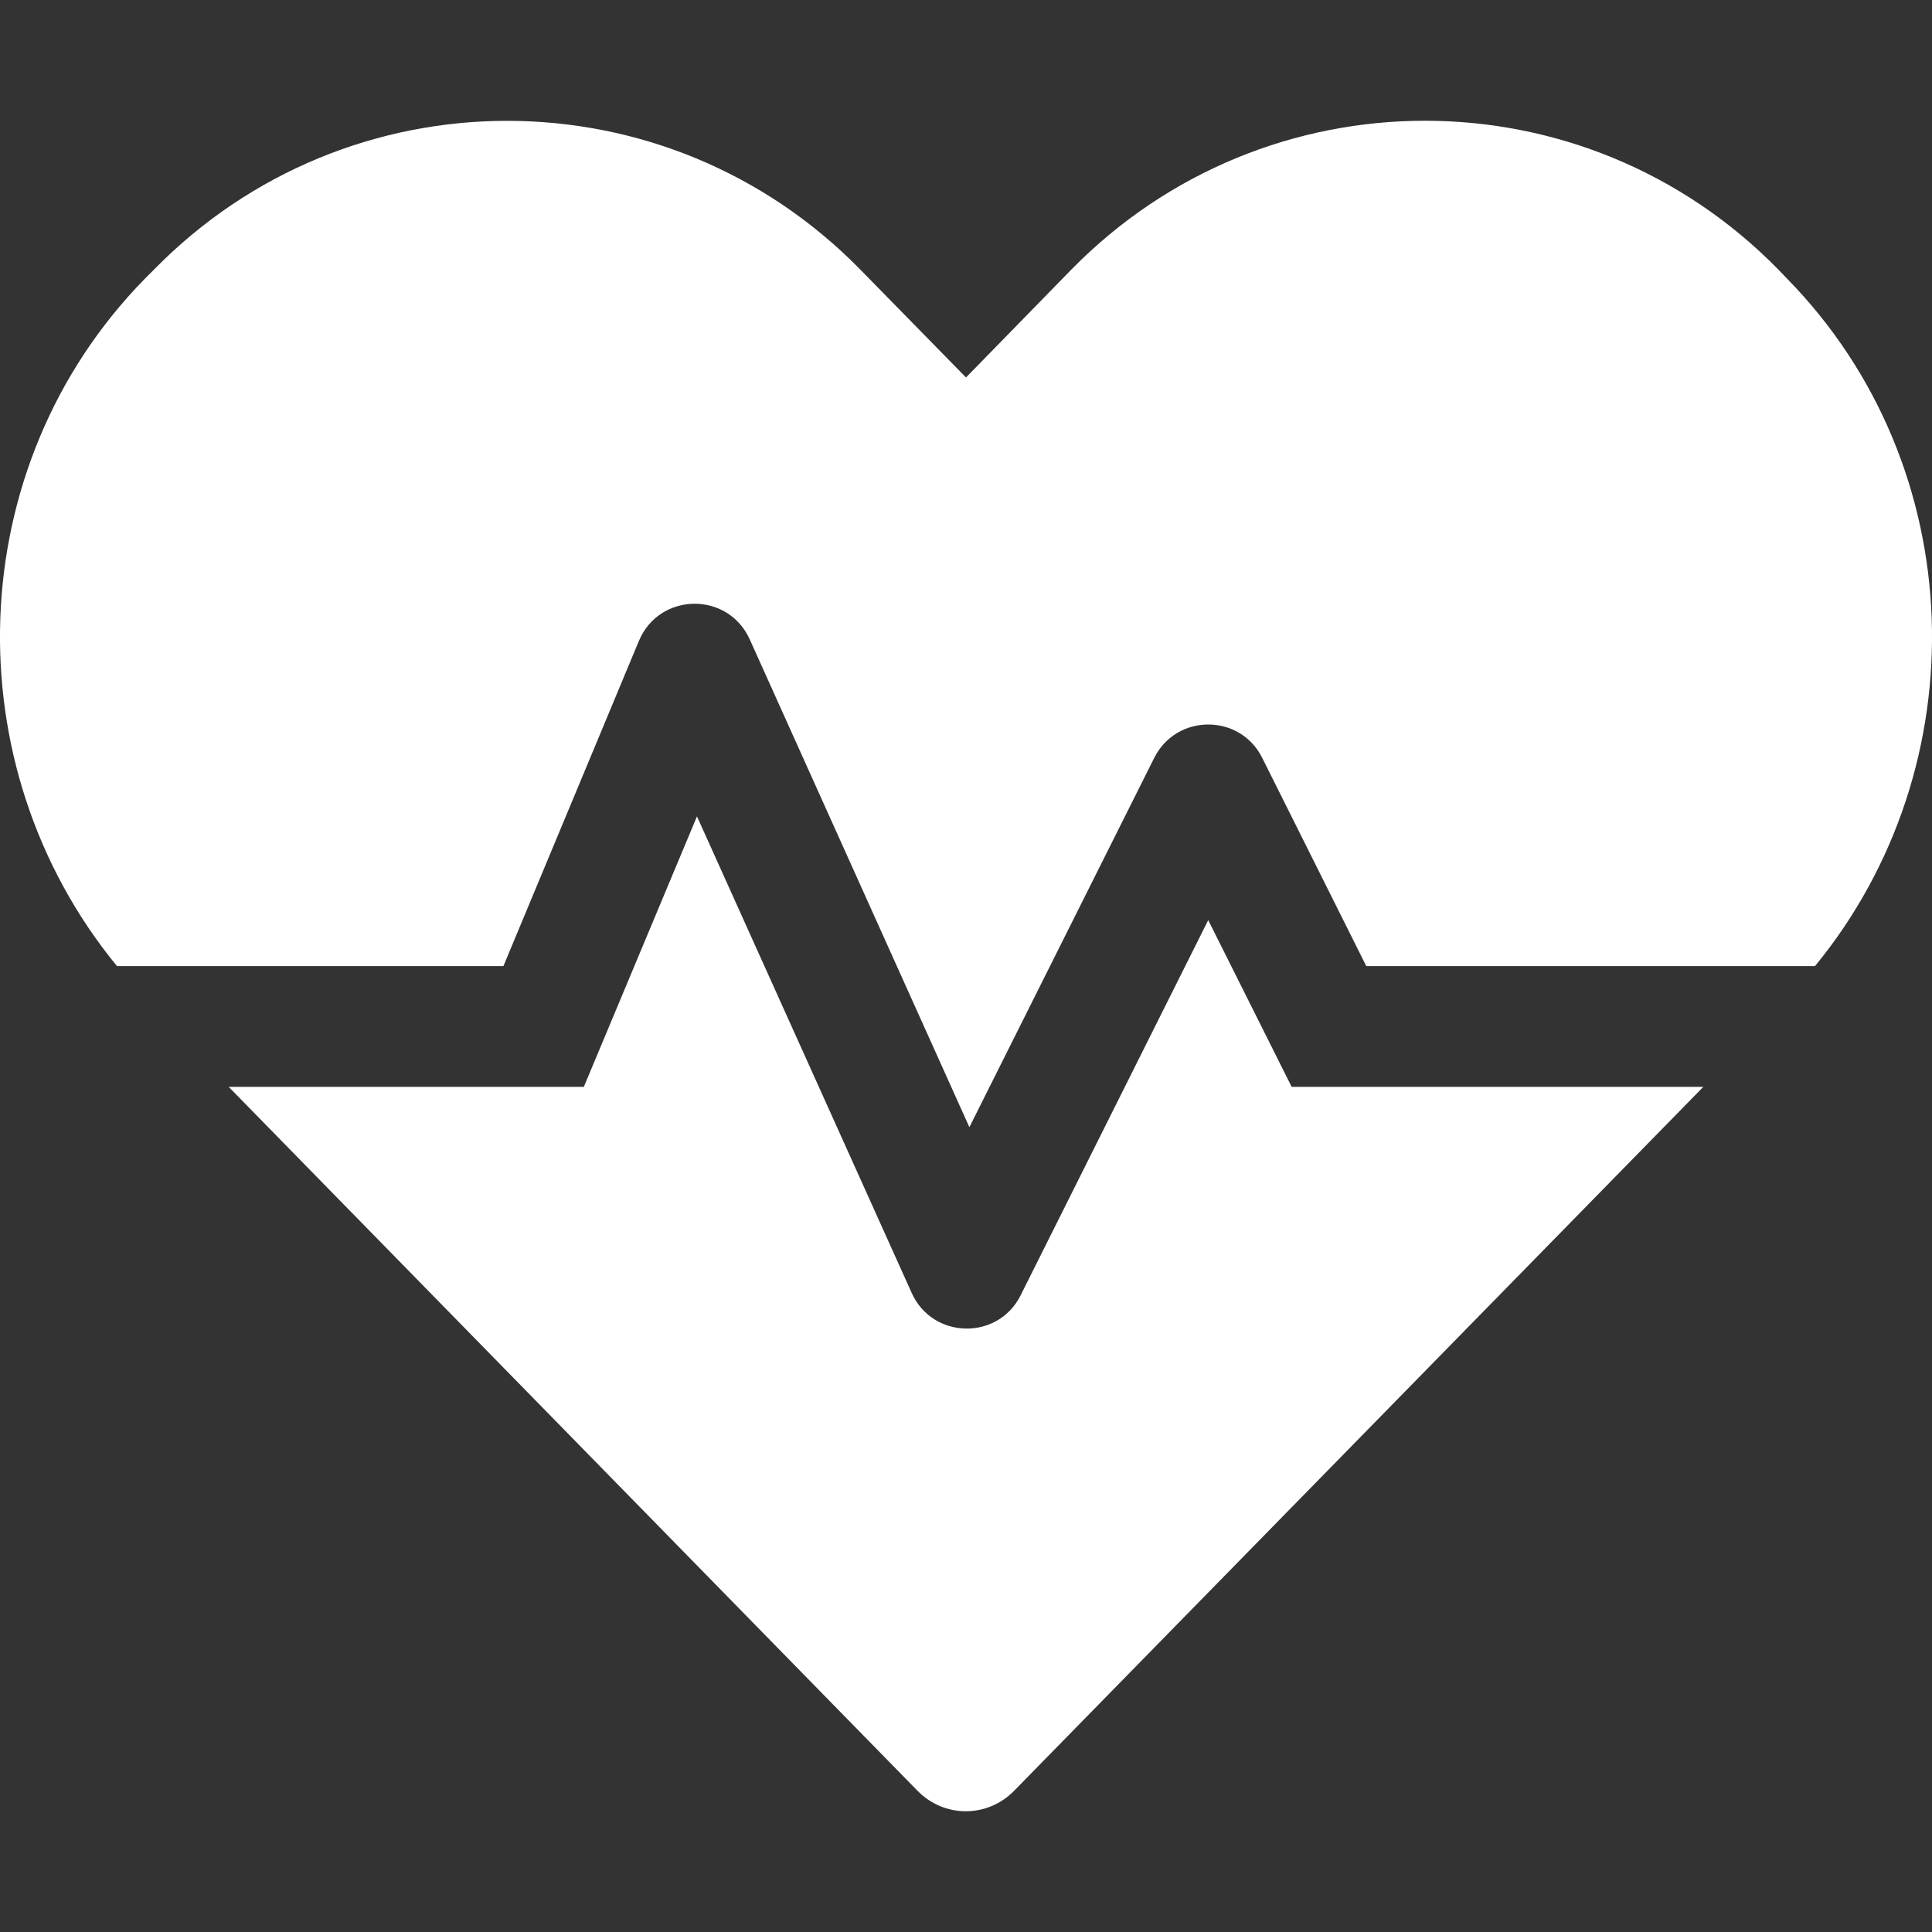 <svg width="16" height="16" viewBox="0 0 16 16" fill="none" xmlns="http://www.w3.org/2000/svg">
<rect x="0" y="0" width="16" height="16" fill="#333333" stroke="none"/>
<path d="M10.006 7.62L8.453 10.726C8.266 11.104 7.722 11.092 7.55 10.707L5.772 6.761L4.835 9.001H1.894L7.597 14.829C7.819 15.057 8.178 15.057 8.4 14.829L14.106 9.001H10.697L10.006 7.62ZM14.803 2.311L14.728 2.233C13.118 0.589 10.484 0.589 8.872 2.233L8 3.126L7.128 2.236C5.519 0.589 2.882 0.589 1.272 2.236L1.197 2.311C-0.325 3.867 -0.39 6.345 0.969 8.001H4.169L5.291 5.308C5.46 4.904 6.028 4.895 6.209 5.295L8.028 9.335L9.559 6.276C9.744 5.908 10.269 5.908 10.453 6.276L11.315 8.001H15.031C16.39 6.345 16.325 3.867 14.803 2.311Z" fill="white"/>
</svg>
